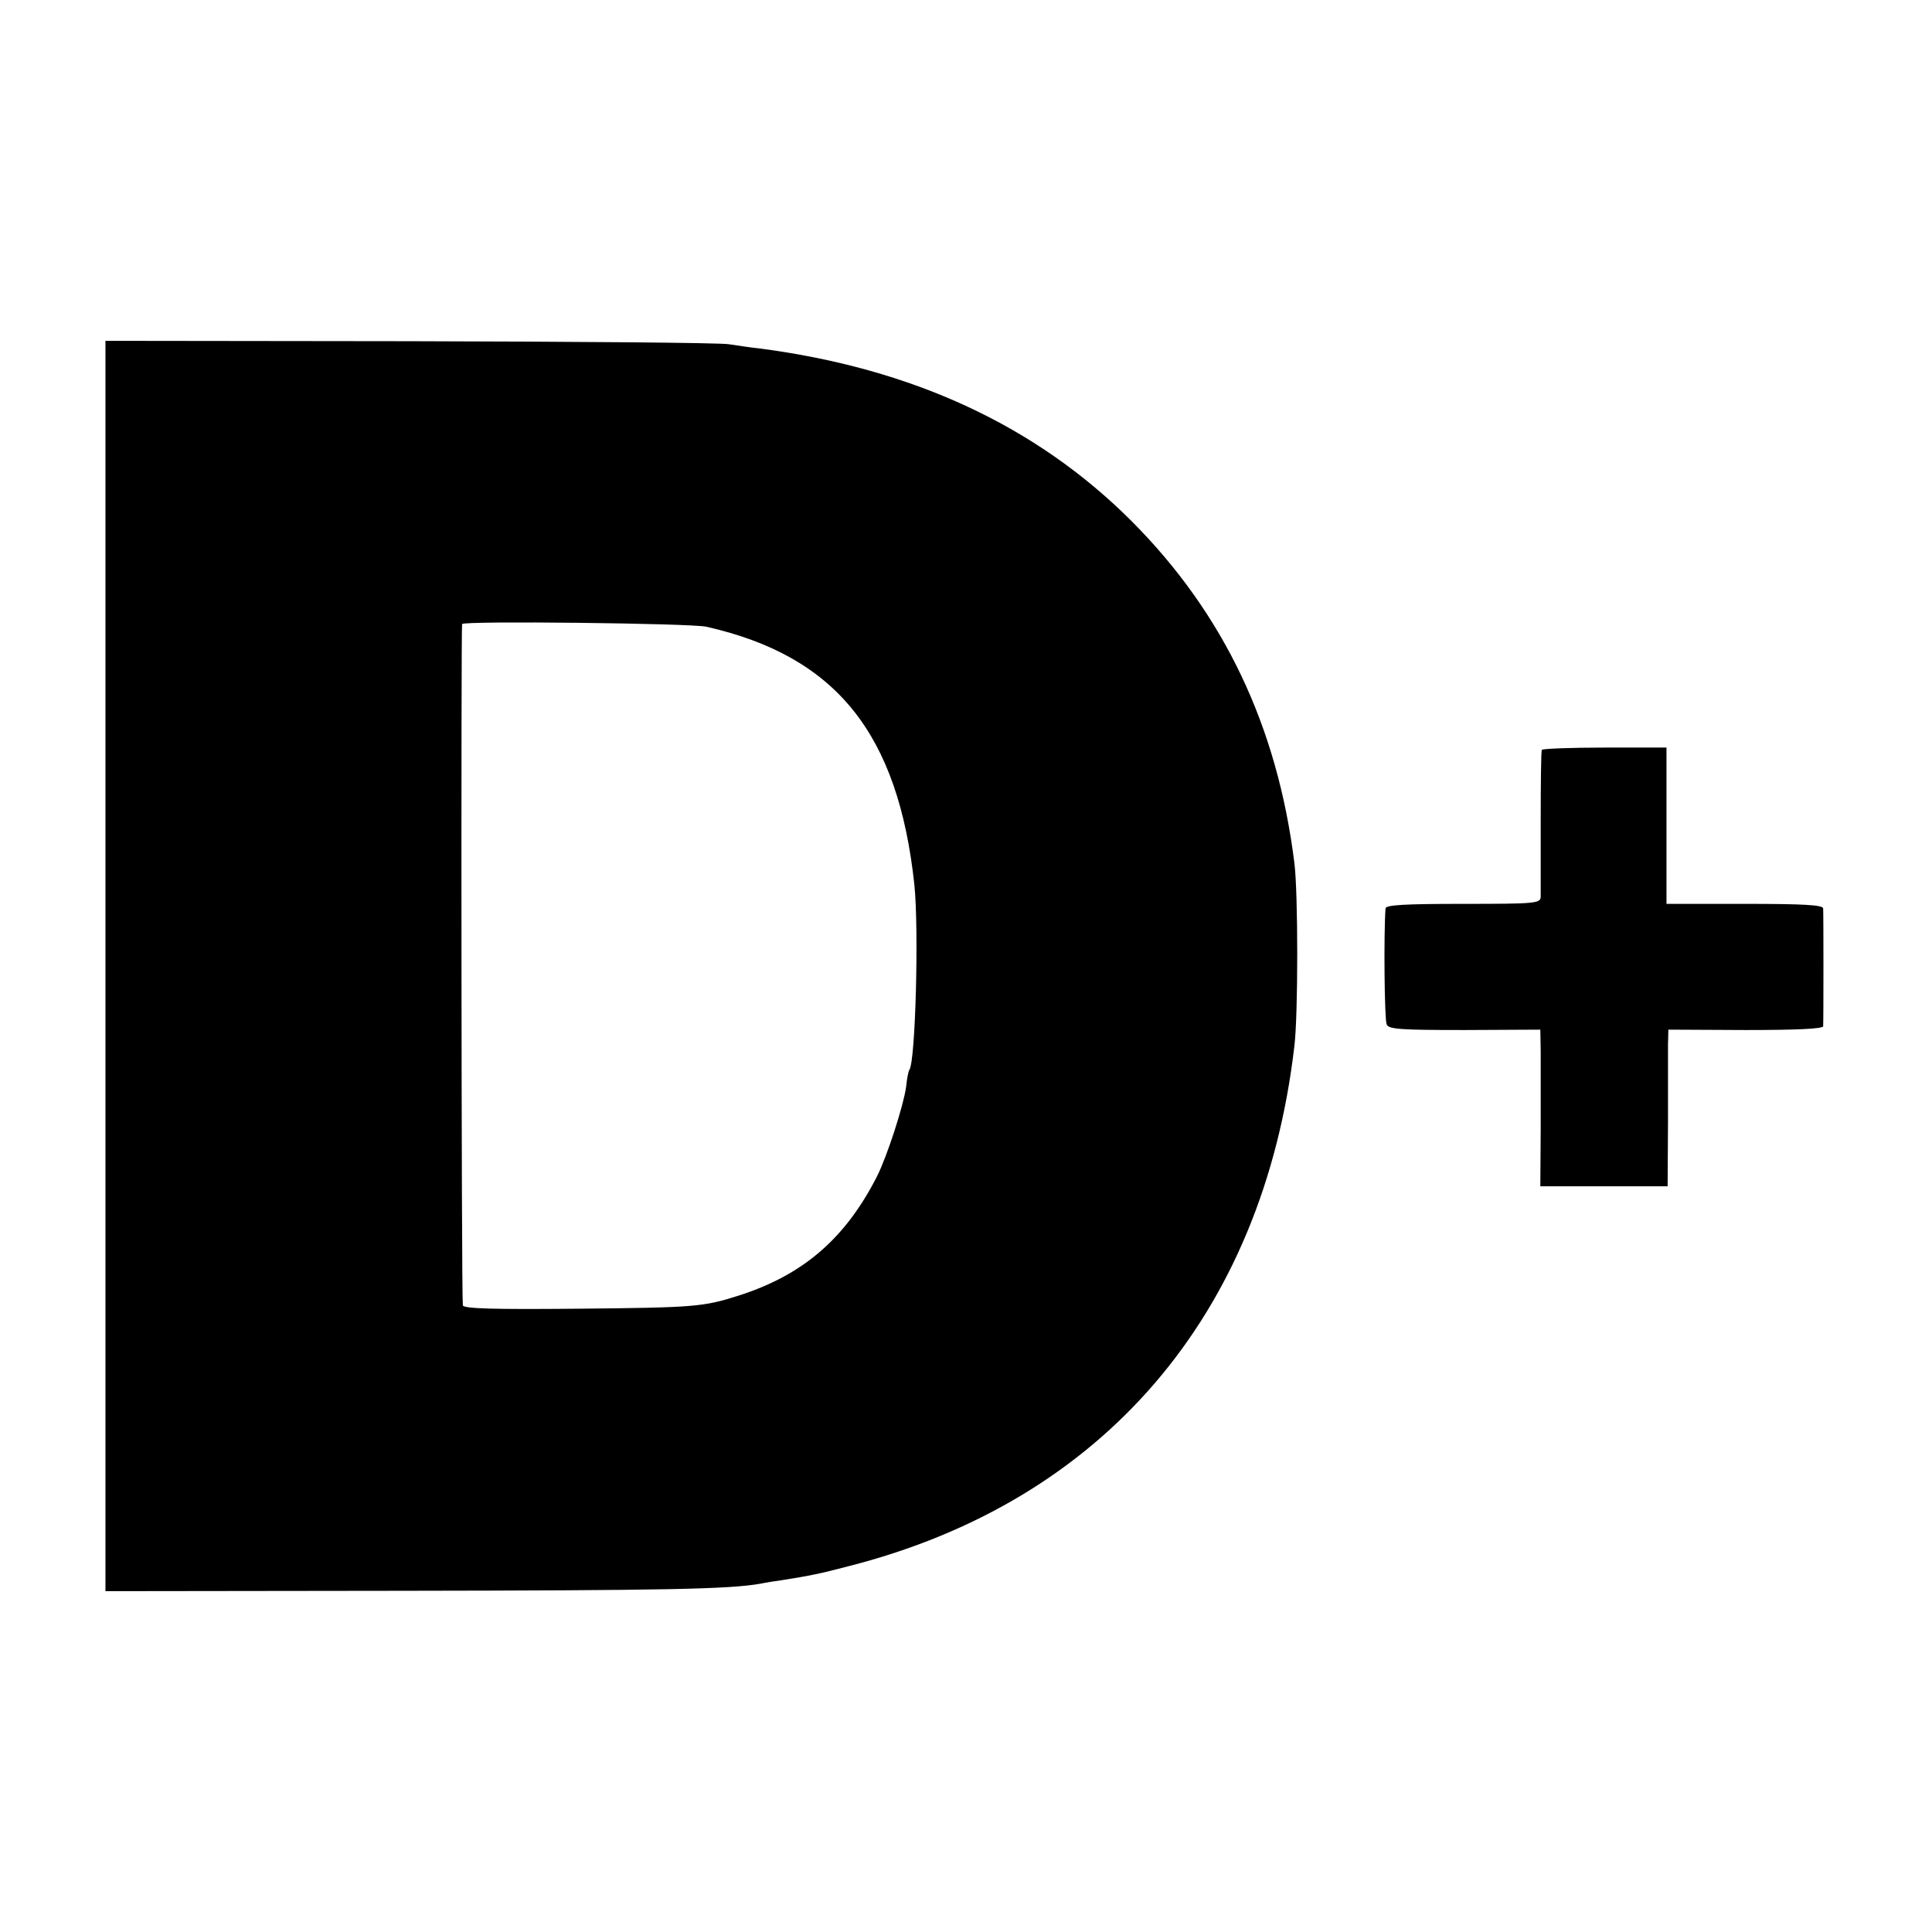 <?xml version="1.0" standalone="no"?>
<!DOCTYPE svg PUBLIC "-//W3C//DTD SVG 20010904//EN"
 "http://www.w3.org/TR/2001/REC-SVG-20010904/DTD/svg10.dtd">
<svg version="1.0" xmlns="http://www.w3.org/2000/svg"
 width="513pt" height="513pt" viewBox="0 0 513 513"
 preserveAspectRatio="xMidYMid meet">
<g transform="translate(0,513) scale(0.1,-0.1)"
fill="#000000" stroke="none">
<path d="M280 2565 l0 -1660 783 1 c700 1 873 4 957 19 14 3 39 7 55 9 76 12
105 18 177 37 677 172 1102 667 1185 1382 10 82 10 406 0 485 -45 363 -187
662 -432 908 -253 253 -581 406 -990 459 -22 2 -58 8 -80 11 -22 4 -403 7
-847 8 l-808 1 0 -1660z m1595 901 c345 -78 510 -283 553 -686 12 -119 3 -464
-13 -490 -3 -4 -7 -25 -9 -46 -7 -50 -50 -183 -77 -237 -84 -165 -195 -261
-364 -316 -97 -31 -116 -33 -432 -36 -220 -2 -303 0 -304 9 -4 29 -5 1802 -2
1809 5 9 605 2 648 -7z"/>
<path d="M4094 3139 c-2 -4 -3 -89 -3 -190 0 -101 0 -192 0 -201 -1 -17 -18
-18 -206 -18 -157 0 -205 -3 -206 -12 -5 -66 -3 -296 3 -308 5 -13 36 -15 207
-15 l201 1 1 -56 c0 -30 0 -124 0 -207 l-1 -153 169 0 169 0 1 168 c0 92 0
185 0 207 l1 41 205 -1 c133 0 205 3 206 10 1 14 1 297 0 313 -1 9 -50 12
-208 12 l-208 0 0 207 0 208 -163 0 c-90 0 -166 -3 -168 -6z"/>
</g>
</svg>
